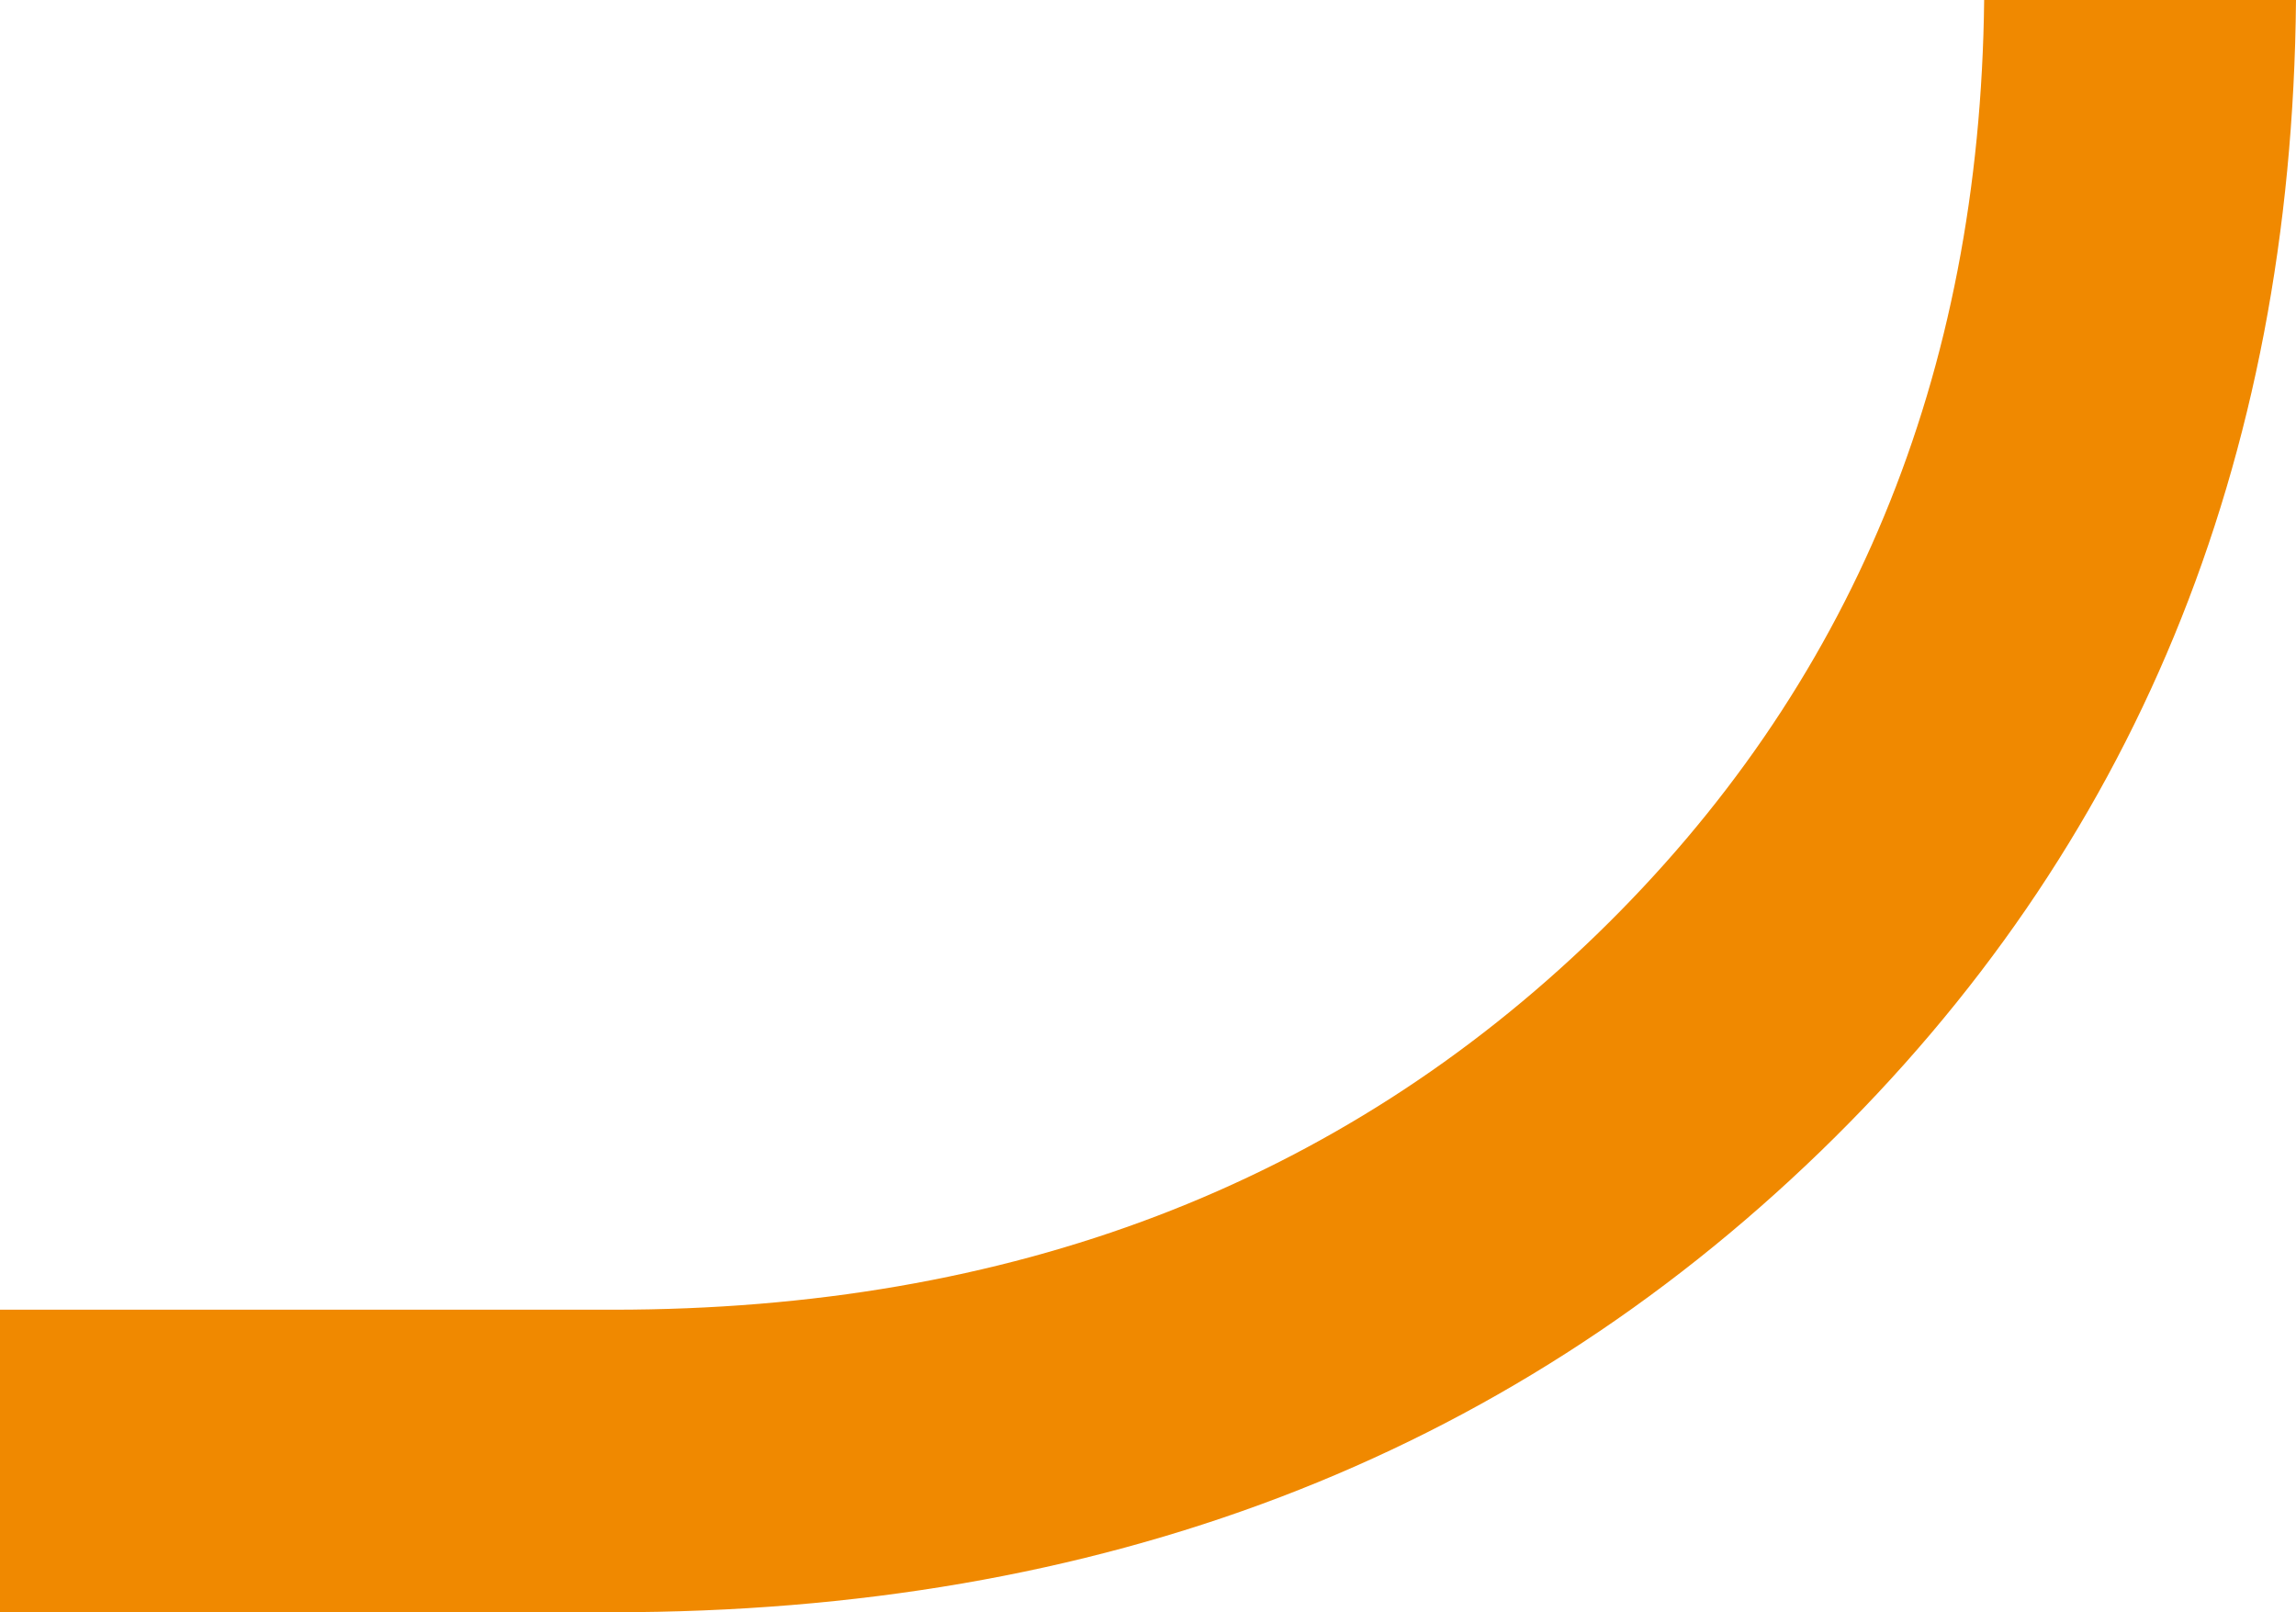 <svg xmlns="http://www.w3.org/2000/svg" id="Capa_2" data-name="Capa 2" viewBox="0 0 61.33 43.06"><defs><style>      .cls-1 {        fill: #f08900;      }    </style></defs><g id="Capa_2-2" data-name="Capa 2"><g id="Capa_2-2" data-name="Capa 2-2"><g id="Layer_1" data-name="Layer 1"><path class="cls-1" d="M53,0c-.11,10.05-3.56,18.37-10.34,24.95-6.9,6.69-15.67,10.03-26.28,10.03H0v8.08h16.36c13.03,0,23.79-4.1,32.27-12.31,8.36-8.1,12.59-18.35,12.7-30.75,0,0-8.33,0-8.33,0Z"></path></g></g></g></svg>